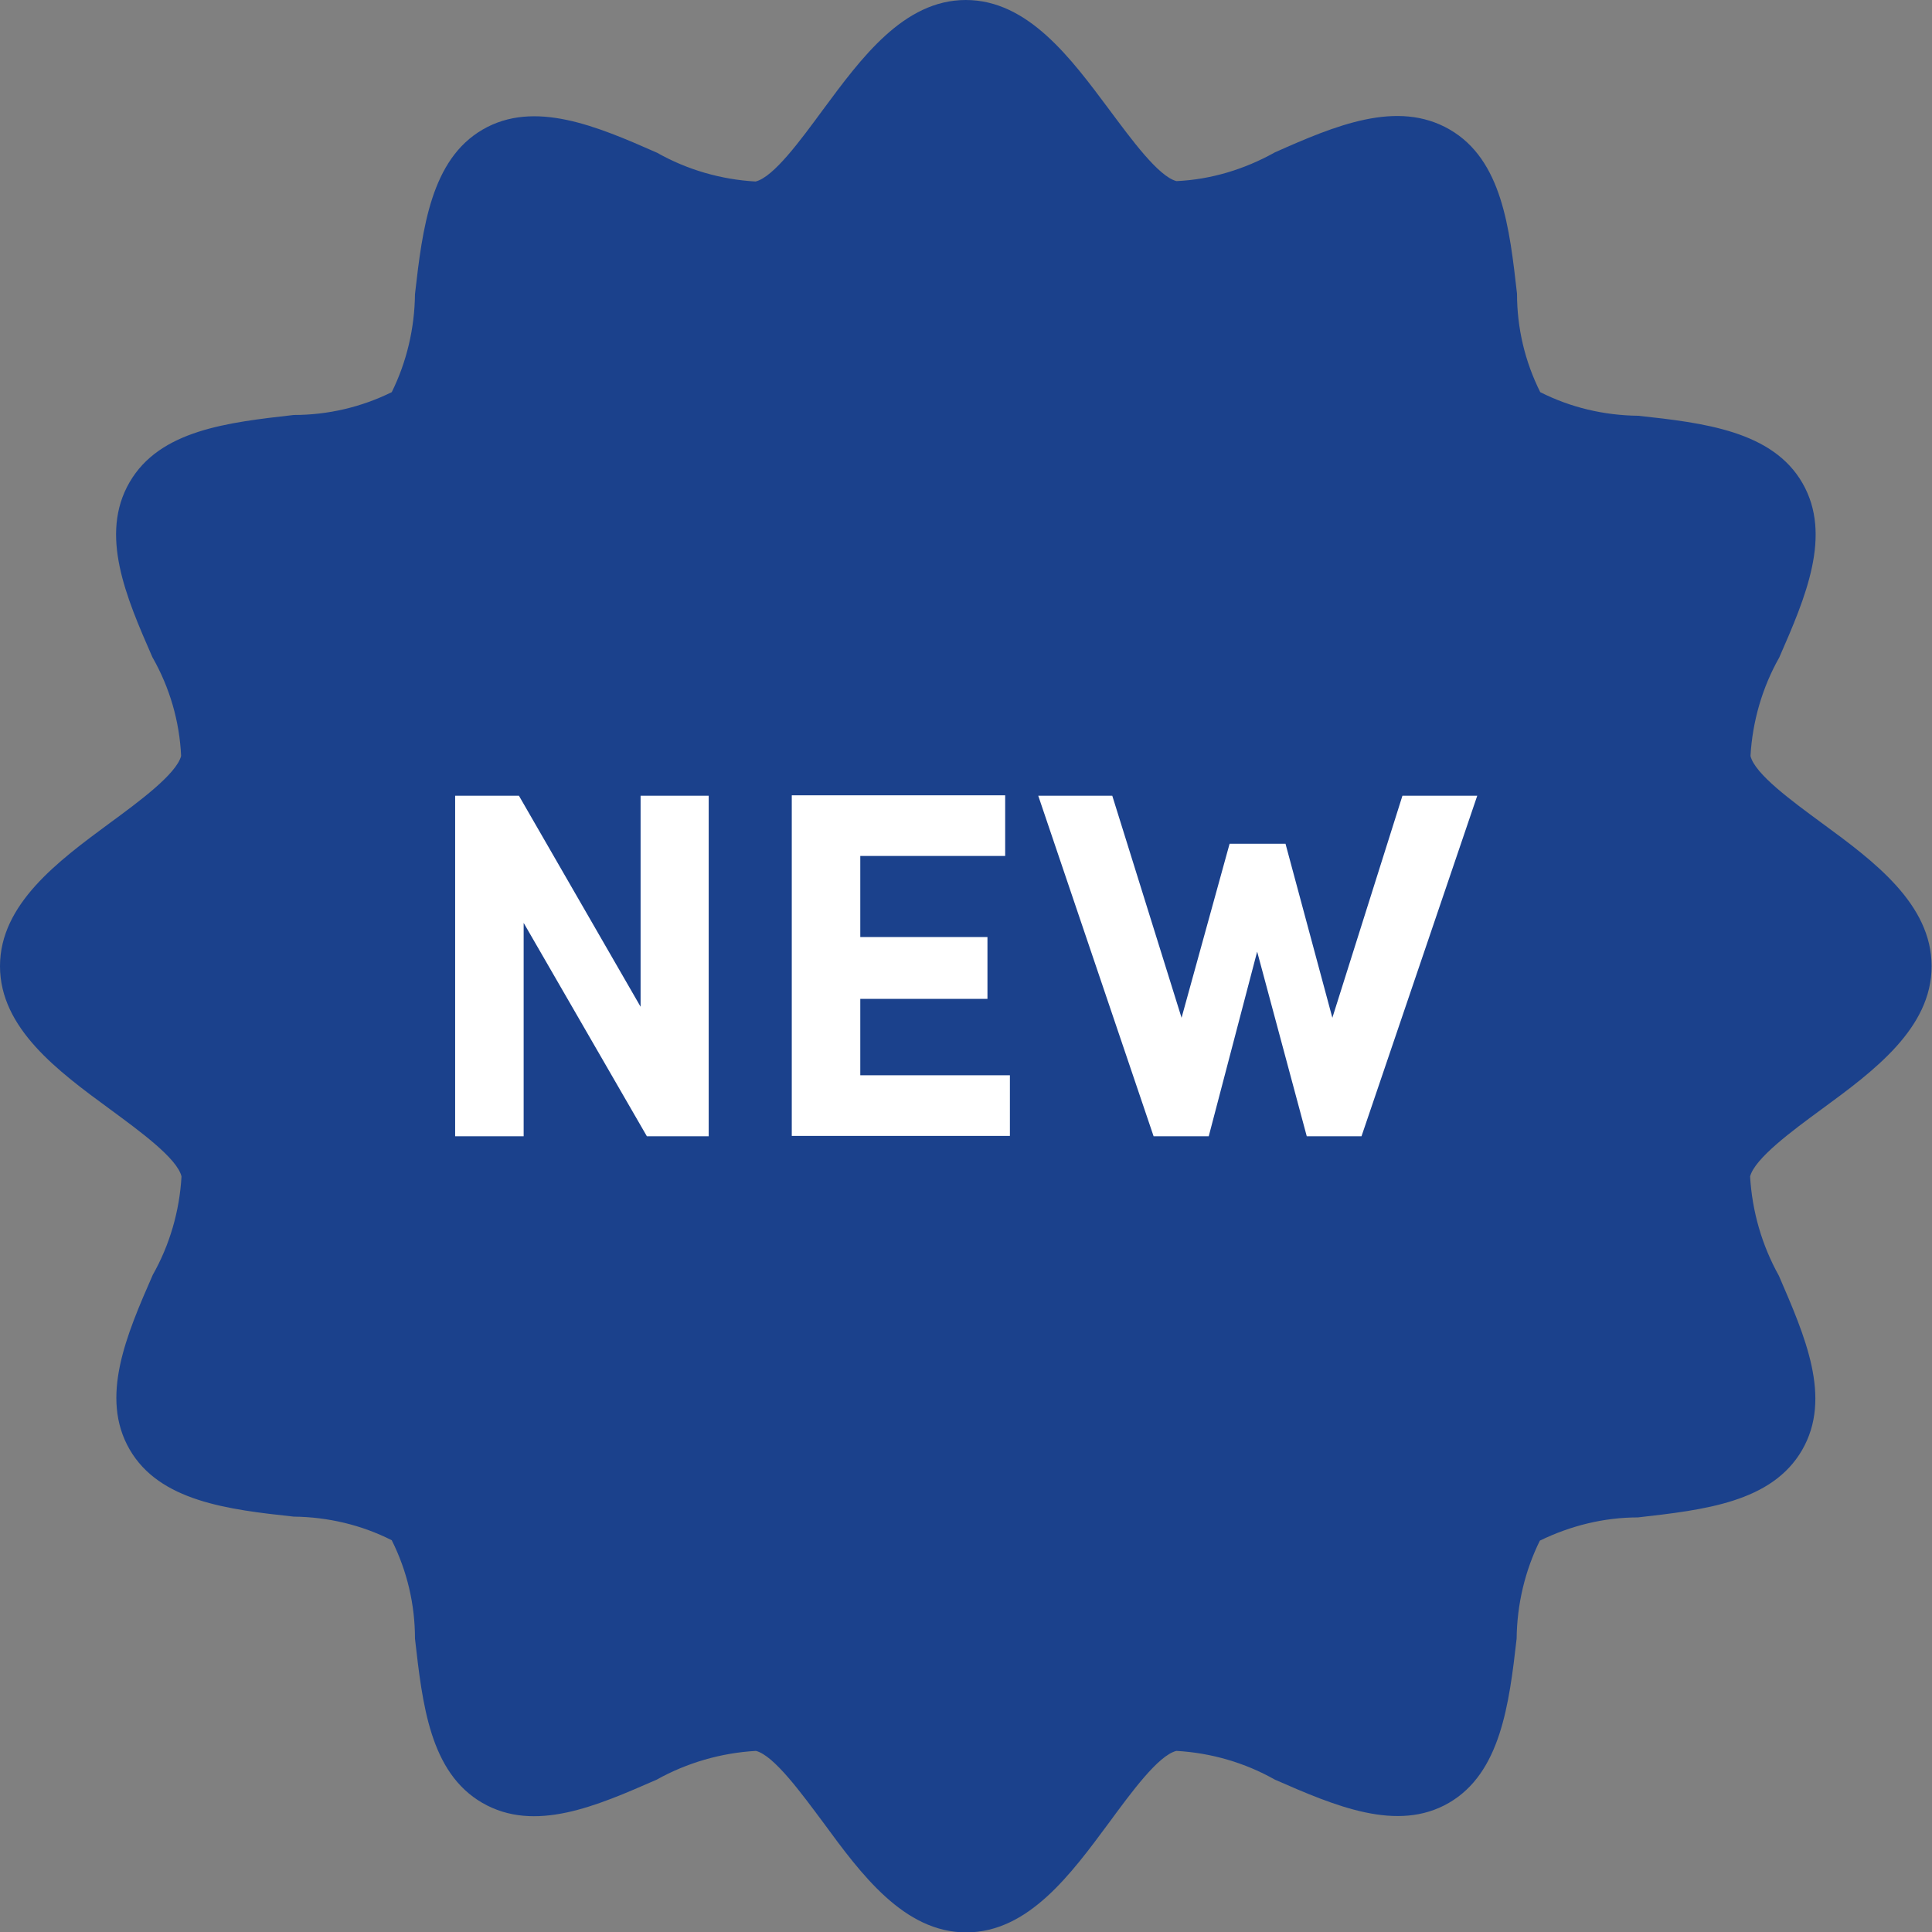 <?xml version="1.0" encoding="utf-8"?>
<!-- Generator: Adobe Illustrator 26.3.1, SVG Export Plug-In . SVG Version: 6.00 Build 0)  -->
<svg version="1.1" id="Capa_1" xmlns="http://www.w3.org/2000/svg" xmlns:xlink="http://www.w3.org/1999/xlink" x="0px" y="0px"
	 viewBox="0 0 490.7 490.7" style="enable-background:new 0 0 490.7 490.7;" xml:space="preserve">
<rect x="0" y="0" width="490.7" height="490.7" fill="#808080" stroke="none"/>
<style type="text/css">
	.st0{fill:#1B418C;}
	.st1{fill:#FFFFFF;}
</style>
<path class="st0" d="M462.8,209.1c-7.6-5.6-17.1-12.5-18.2-17.1c0.5-8.8,3-17.4,7.3-25c6.7-15.3,13.5-31.1,5.9-44.3
	s-25-15.3-41.7-17.1c-8.7-0.1-17.2-2.1-24.9-6c-3.9-7.8-5.9-16.3-5.9-25c-1.9-16.7-3.8-34-17.1-41.7s-29.1-1-44.4,5.8
	c-7.7,4.3-16.2,6.9-25,7.3c-4.6-1.2-11.5-10.7-17.1-18.2C272,14.8,261.1,0,245.3,0s-26.6,14.8-36.3,27.9
	c-5.6,7.6-12.5,17.1-17.1,18.2c-8.8-0.5-17.4-3-25-7.3c-15.4-6.8-31.2-13.5-44.3-5.9s-15.3,25-17.2,41.8c-0.1,8.7-2.1,17.2-5.9,24.9
	c-7.7,3.8-16.2,5.8-24.9,5.8c-16.7,1.9-34,3.8-41.7,17.1s-0.9,29.1,5.8,44.4c4.4,7.7,6.9,16.3,7.3,25.1
	c-1.2,4.6-10.7,11.6-18.2,17.1C14.8,218.7,0,229.6,0,245.4s14.8,26.7,27.9,36.3c7.6,5.6,17.1,12.5,18.2,17.1c-0.5,8.8-3,17.4-7.3,25
	c-6.7,15.3-13.5,31.1-5.9,44.3s25,15.3,41.7,17.1c8.7,0.1,17.2,2.1,24.9,6c3.9,7.8,5.9,16.3,5.9,25c1.9,16.7,3.8,34,17.1,41.7
	s29,0.8,44.3-5.9c7.7-4.3,16.4-6.8,25.2-7.3c4.6,1.2,11.5,10.7,17.1,18.2c9.6,13.1,20.5,27.9,36.3,27.9s26.6-14.8,36.3-27.9
	c5.6-7.6,12.5-17.1,17.1-18.2c8.8,0.5,17.4,3,25,7.3c15.3,6.7,31.1,13.5,44.2,5.9c13.1-7.6,15.3-25,17.2-41.7
	c0.1-8.7,2.1-17.2,5.9-24.9c7.8-3.8,16.3-5.9,24.9-5.9c16.7-1.9,34-3.8,41.7-17.1s0.7-29-5.9-44.3c-4.3-7.7-6.8-16.4-7.3-25.2
	c1.2-4.6,10.7-11.6,18.2-17.1c13.1-9.6,27.9-20.5,27.9-36.3S475.9,218.7,462.8,209.1z"/>
<g>
	<path class="st1" d="M162.6,202.1h17.4v86.5h-15.7L133,234.4v54.2h-17.4v-86.5h16.2l30.9,53.6V202.1z"/>
	<path class="st1" d="M218.6,273.1h37.9v15.4h-55.4v-86.5h54.2v15.4h-36.8v20.6h32.3v15.7h-32.3V273.1z"/>
	<path class="st1" d="M356.2,202.1h19l-29.4,86.5h-13.9l-12.6-46.9L307,288.6H293l-29.3-86.5h18.8l17.6,56.4l12.2-44.2h14.2
		l11.9,44.2L356.2,202.1z"/>
</g>
</svg>
